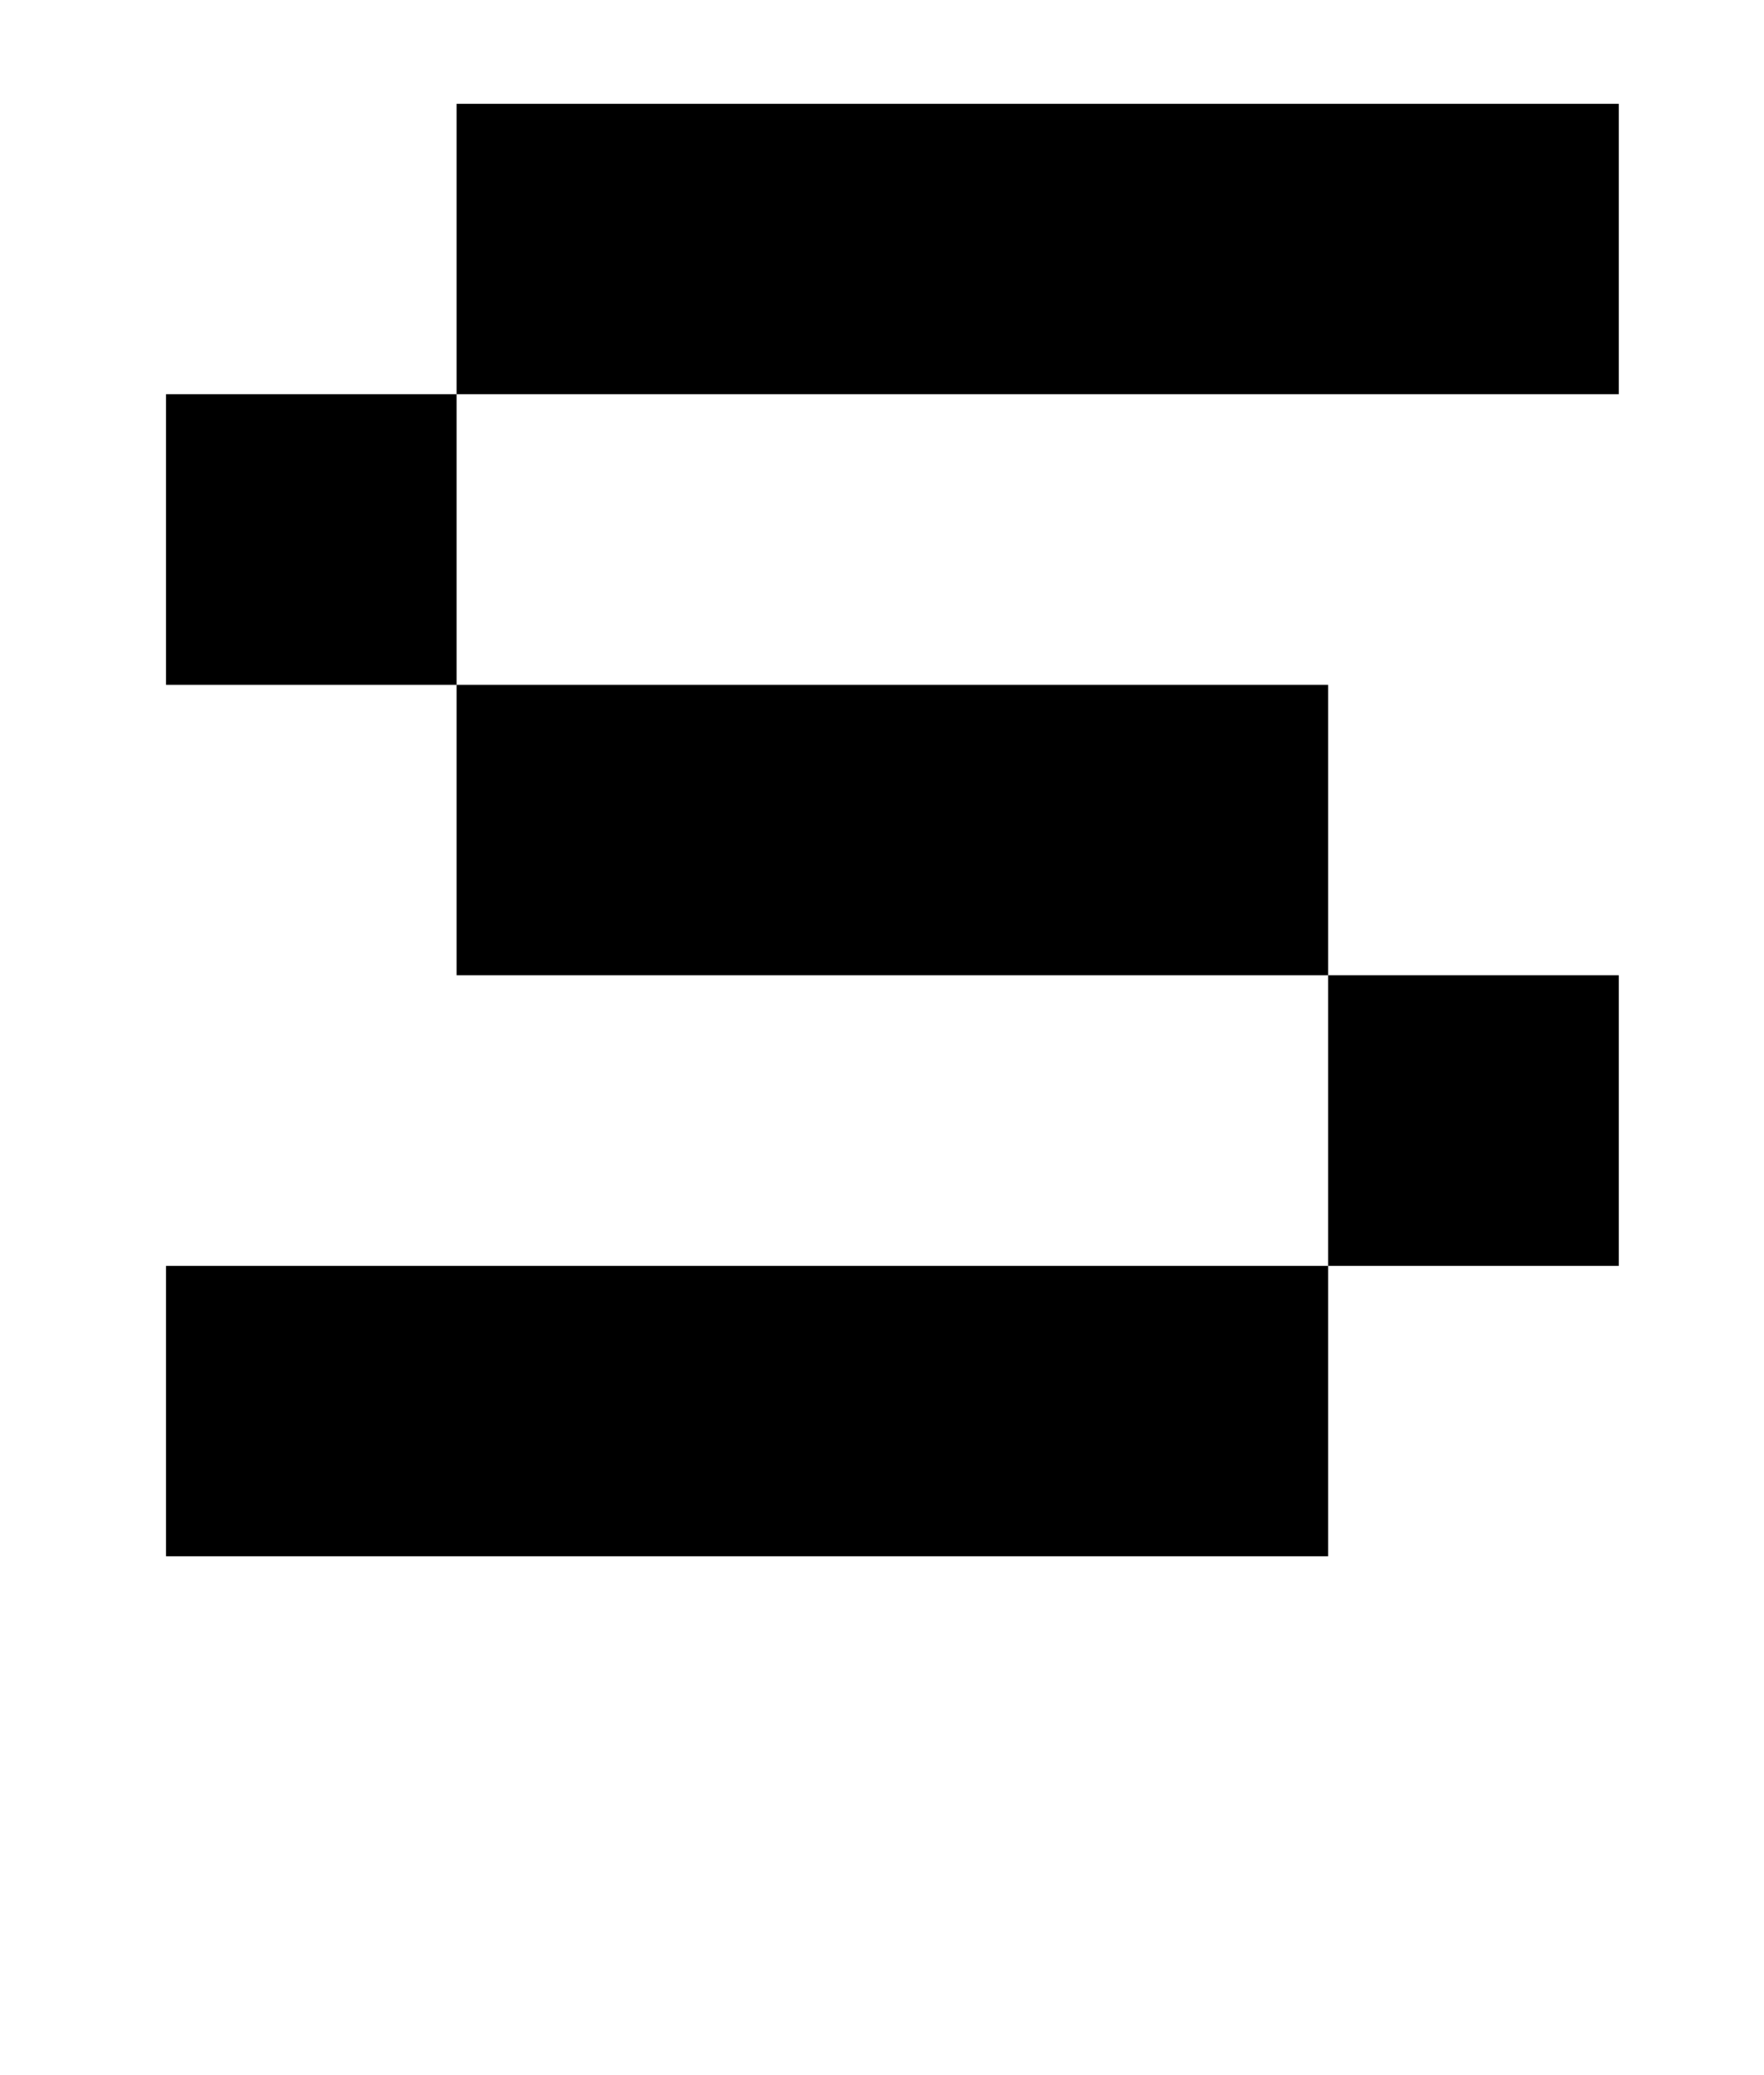 <?xml version="1.0" standalone="no"?>
<!DOCTYPE svg PUBLIC "-//W3C//DTD SVG 1.1//EN" "http://www.w3.org/Graphics/SVG/1.1/DTD/svg11.dtd" >
<svg xmlns="http://www.w3.org/2000/svg" xmlns:xlink="http://www.w3.org/1999/xlink" version="1.1" viewBox="-10 0 850 1000">
   <path fill="currentColor"
d="M210 190v-140h560v140h-560zM70 330v-140h140v140h-140zM210 470v-140h420v140h-420zM630 610v-140h140v140h-140zM70 750v-140h560v140h-560z" />
</svg>
